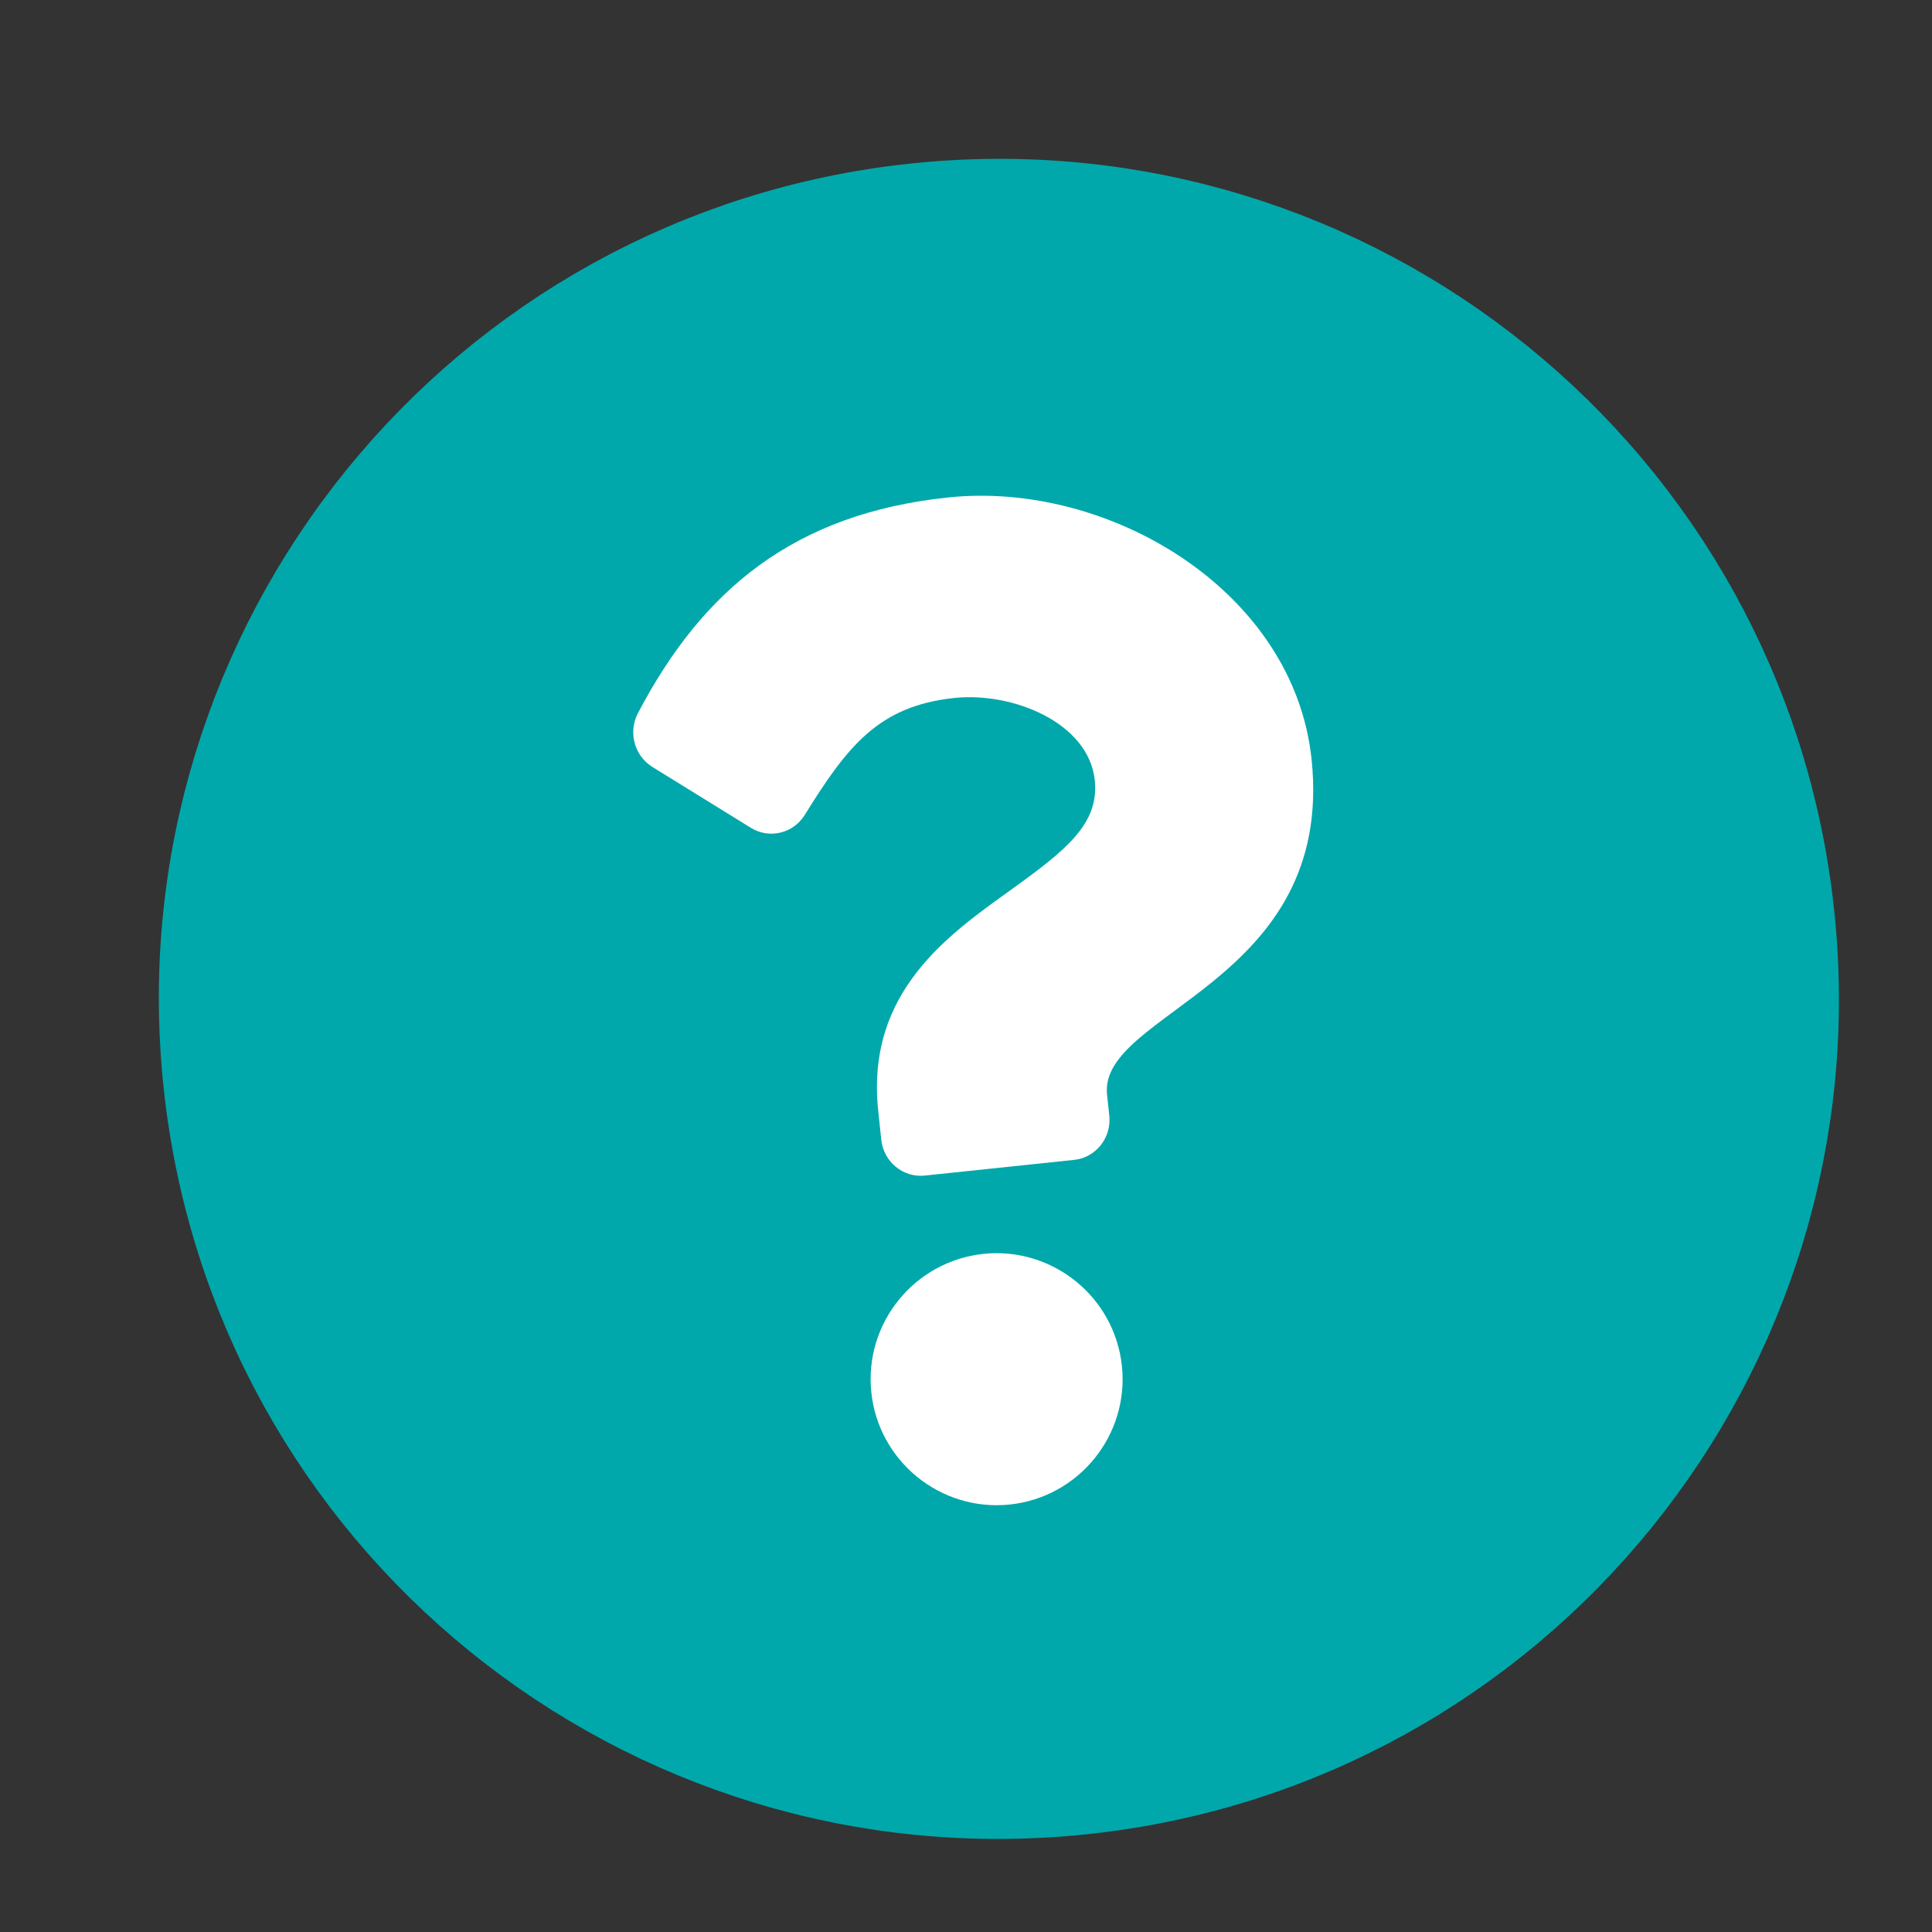 <svg width="23" height="23" viewBox="0 0 23 23" fill="none" xmlns="http://www.w3.org/2000/svg">
<rect x="0" y="0" width="23" height="23" fill="#333333" stroke="none"/>
<path d="M10.951 2.941C6.008 3.46 2.421 7.891 2.941 12.832C3.46 17.777 7.889 21.362 12.832 20.842C17.775 20.323 21.362 15.895 20.842 10.951C20.323 6.009 15.894 2.421 10.951 2.941Z" fill="#00A8AB" stroke="#00A8AB" stroke-width="2"/>
<path d="M13.179 13.03L13.206 13.282C13.233 13.545 13.046 13.781 12.788 13.808L11.009 13.995C10.751 14.022 10.519 13.831 10.491 13.567L10.455 13.223C10.305 11.801 11.302 11.121 12.052 10.581C12.695 10.117 13.087 9.806 13.033 9.288C12.96 8.602 12.055 8.236 11.362 8.309C10.458 8.404 10.087 8.885 9.58 9.702C9.443 9.922 9.158 9.991 8.939 9.855L7.766 9.13C7.551 8.996 7.476 8.715 7.595 8.489C8.37 7.012 9.462 6.114 11.288 5.922C13.201 5.721 15.403 7.03 15.614 9.039C15.894 11.706 13.076 12.044 13.179 13.03Z" fill="white"/>
<path d="M13.356 16.262C13.443 17.085 12.844 17.824 12.021 17.911C11.199 17.997 10.459 17.398 10.373 16.576C10.286 15.753 10.885 15.014 11.708 14.927C12.53 14.841 13.27 15.44 13.356 16.262Z" fill="white"/>
</svg>
